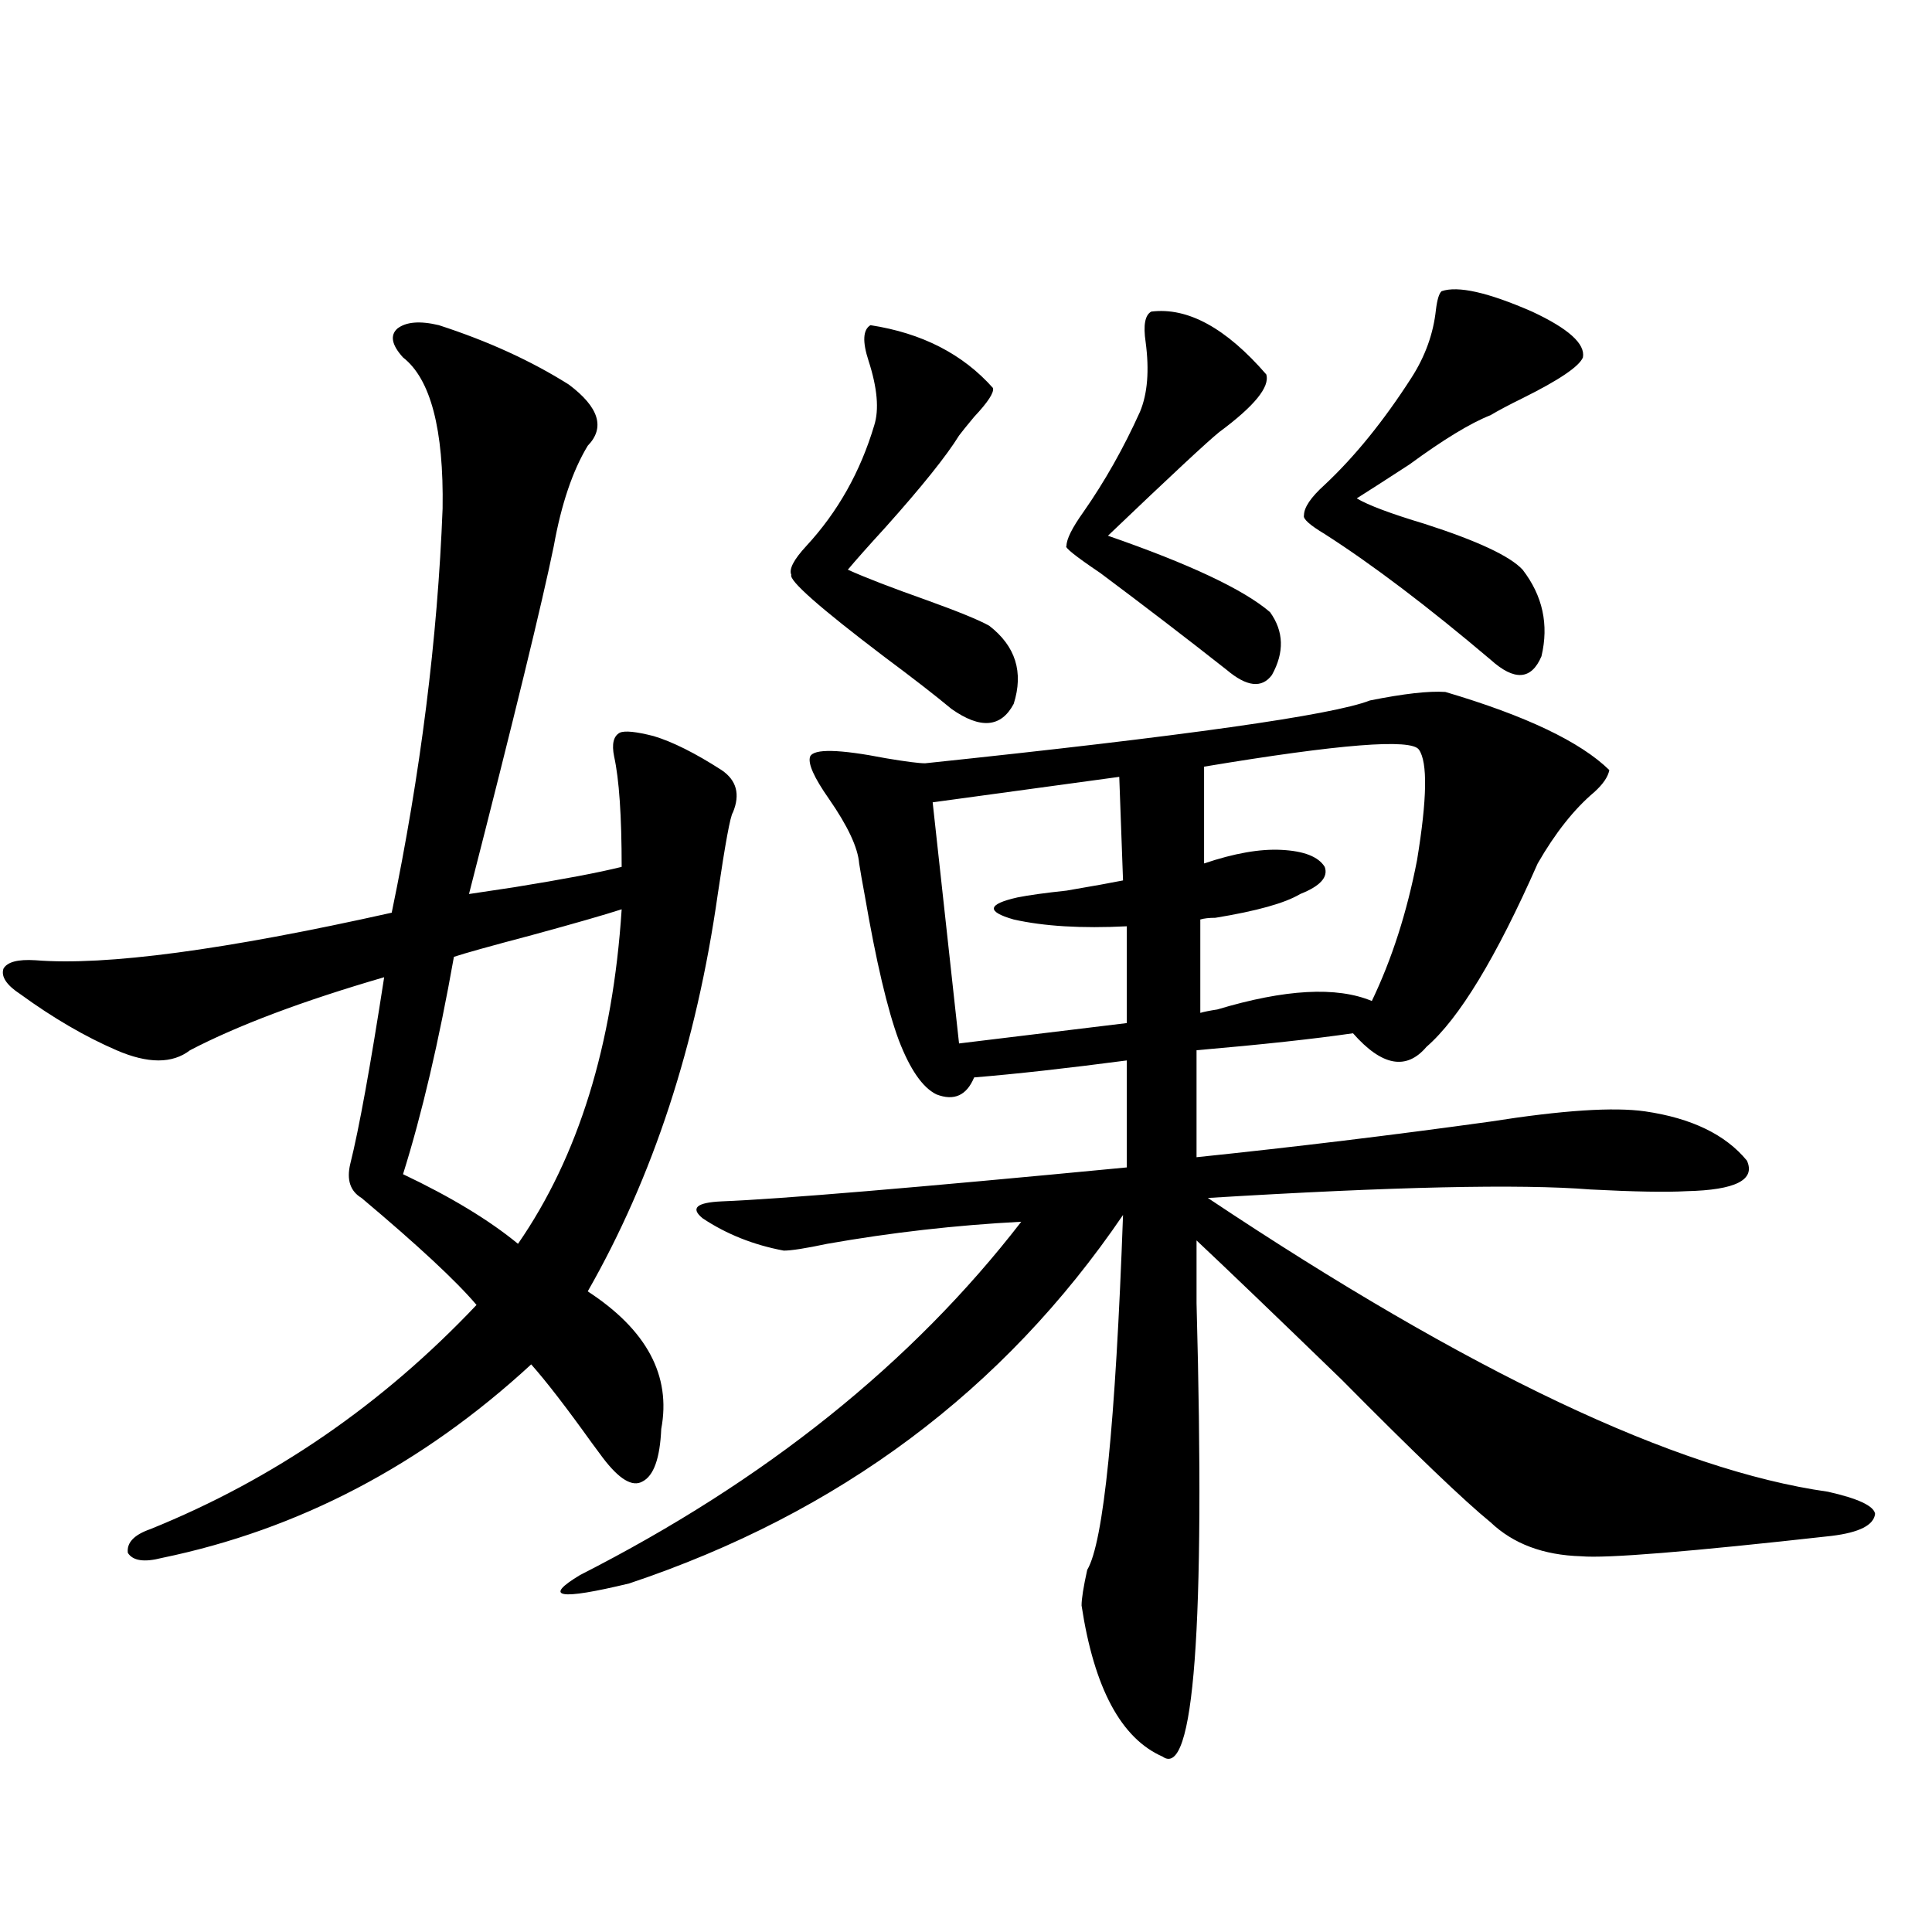 <?xml version="1.0" encoding="utf-8"?>
<!-- Generator: Adobe Illustrator 16.0.0, SVG Export Plug-In . SVG Version: 6.00 Build 0)  -->
<!DOCTYPE svg PUBLIC "-//W3C//DTD SVG 1.1//EN" "http://www.w3.org/Graphics/SVG/1.1/DTD/svg11.dtd">
<svg version="1.1" id="图层_1" xmlns="http://www.w3.org/2000/svg" xmlns:xlink="http://www.w3.org/1999/xlink" x="0px" y="0px"
	 width="1000px" height="1000px" viewBox="0 0 1000 1000" enable-background="new 0 0 1000 1000" xml:space="preserve">
<path d="M227.141,168.309c25.365,8.213,47.804,18.457,67.315,30.762c15.609,11.729,18.856,22.275,9.756,31.641
	c-7.805,12.896-13.658,30.186-17.561,51.855c-5.854,28.716-20.487,88.77-43.901,180.176c3.902-0.576,11.707-1.758,23.414-3.516
	c25.365-4.092,43.901-7.607,55.608-10.547c0-26.367-1.311-45.4-3.902-57.129c-1.311-6.44-0.335-10.547,2.927-12.305
	c2.592-1.167,8.445-0.576,17.561,1.758c9.756,2.939,21.463,8.789,35.121,17.578c7.805,5.273,9.756,12.607,5.854,21.973
	c-1.311,1.758-3.902,15.82-7.805,42.188c-11.066,77.935-33.505,146.489-67.315,205.664c30.563,19.927,43.246,43.657,38.048,71.191
	c-0.655,15.244-3.902,24.321-9.756,27.246c-5.213,2.939-12.042-1.167-20.487-12.305c-1.311-1.758-3.262-4.395-5.854-7.91
	c-13.018-18.154-23.414-31.641-31.219-40.43c-56.584,52.158-120.332,85.557-191.215,100.195c-9.115,2.349-14.969,1.47-17.561-2.637
	c-0.655-5.273,3.247-9.365,11.707-12.305c63.733-25.776,119.997-64.448,168.776-116.016c-10.411-12.305-30.243-30.762-59.511-55.371
	c-5.854-3.516-7.805-9.365-5.854-17.578c4.543-18.154,10.396-50.386,17.561-96.68c-42.285,12.305-75.775,24.912-100.485,37.793
	c-9.115,7.031-21.798,7.031-38.048,0c-16.265-7.031-32.85-16.699-49.755-29.004c-7.164-4.683-10.091-9.077-8.78-13.184
	c1.951-3.516,7.47-4.971,16.585-4.395c36.417,2.939,97.879-5.273,184.386-24.609c14.954-72.07,23.734-141.792,26.341-209.18
	c0.641-41.006-6.188-67.085-20.487-78.223c-5.854-6.44-6.829-11.426-2.927-14.941C210.221,166.551,217.385,165.975,227.141,168.309z
	 M321.772,470.652c-9.115,2.939-24.39,7.334-45.853,13.184c-22.118,5.864-35.776,9.668-40.975,11.426
	c-7.805,43.945-16.585,81.45-26.341,112.5c24.71,11.729,44.542,23.73,59.511,36.035
	C299.334,598.685,317.215,540.965,321.772,470.652z M748.104,358.152c41.615,12.305,69.907,25.791,84.876,40.43
	c-0.655,3.516-3.262,7.334-7.805,11.426c-10.411,8.789-20.167,21.094-29.268,36.914c-21.463,48.643-40.654,80.283-57.56,94.922
	c-10.411,12.305-23.094,9.971-38.048-7.031c-20.167,2.939-47.163,5.864-80.974,8.789v55.371
	c50.73-5.273,101.461-11.426,152.191-18.457c37.072-5.85,63.733-7.607,79.998-5.273c24.055,3.516,41.615,12.017,52.682,25.488
	c4.543,9.971-5.854,15.244-31.219,15.82c-10.411,0.591-26.996,0.303-49.755-0.879c-36.432-2.925-102.437-1.455-198.044,4.395
	c135.271,90.239,242.266,140.928,320.968,152.051c15.609,3.516,23.734,7.334,24.39,11.426c-0.655,5.864-8.14,9.668-22.438,11.426
	c-73.504,8.213-116.75,11.729-129.753,10.547c-19.512-0.576-35.121-6.44-46.828-17.578c-13.658-11.123-39.358-35.732-77.071-73.828
	c-34.48-33.398-59.511-57.417-75.12-72.07c0,7.622,0,18.457,0,32.52c4.543,168.16-1.311,246.383-17.561,234.668
	c-21.463-9.379-35.456-35.458-41.95-78.223c0-3.516,0.976-9.668,2.927-18.457c8.445-14.063,14.634-75.283,18.536-183.691
	c-61.797,90.83-146.993,154.399-255.604,190.723c-36.432,8.789-44.877,7.334-25.365-4.395
	c95.607-48.628,171.703-109.561,228.287-182.813c-33.825,1.758-67.315,5.576-100.485,11.426
	c-11.066,2.349-18.536,3.516-22.438,3.516c-15.609-2.925-29.603-8.486-41.95-16.699c-6.509-5.273-3.262-8.198,9.756-8.789
	c29.908-1.167,99.83-7.031,209.751-17.578v-55.371c-31.219,4.106-57.56,7.031-79.022,8.789c-3.902,9.38-10.411,12.305-19.512,8.789
	c-7.164-3.516-13.658-12.881-19.512-28.125c-5.854-15.82-11.707-40.718-17.561-74.707c-1.311-7.031-2.286-12.593-2.927-16.699
	c-0.655-8.198-5.854-19.336-15.609-33.398c-7.805-11.123-11.066-18.457-9.756-21.973c1.951-4.092,14.954-3.804,39.023,0.879
	c10.396,1.758,17.226,2.637,20.487,2.637c133.976-14.063,210.727-24.897,230.238-32.52
	C726.641,359.031,739.644,357.576,748.104,358.152z M450.55,168.309c26.661,4.106,47.804,14.941,63.413,32.52
	c0.641,2.349-2.606,7.334-9.756,14.941c-3.902,4.697-6.509,7.91-7.805,9.668c-6.509,10.547-19.191,26.367-38.048,47.461
	c-9.115,9.971-15.609,17.29-19.512,21.973c9.101,4.106,22.759,9.38,40.975,15.82c16.25,5.864,26.981,10.259,32.194,13.184
	c13.658,10.547,17.881,24.033,12.683,40.43c-6.509,12.305-17.24,13.184-32.194,2.637c-8.46-7.031-20.167-16.108-35.121-27.246
	c-33.17-25.186-49.114-39.248-47.804-42.188c-1.311-2.925,1.296-7.91,7.805-14.941c16.25-17.578,27.957-38.369,35.121-62.402
	c2.592-8.198,1.616-19.336-2.927-33.398C446.313,176.81,446.647,170.657,450.55,168.309z M579.327,402.098l-96.583,13.184
	l13.658,124.805l86.827-10.547v-50.098c-23.414,1.182-42.926,0-58.535-3.516c-14.313-4.092-13.658-7.91,1.951-11.426
	c5.854-1.167,14.299-2.334,25.365-3.516c13.658-2.334,23.414-4.092,29.268-5.273L579.327,402.098z M595.912,161.277
	c18.856-2.334,38.688,8.501,59.511,32.52c1.951,6.455-6.188,16.411-24.39,29.883c-5.854,4.697-25.045,22.563-57.56,53.613
	c42.271,14.653,70.242,27.837,83.9,39.551c7.149,9.971,7.47,20.806,0.976,32.52c-5.213,7.031-13.018,6.152-23.414-2.637
	c-20.822-16.396-42.605-33.096-65.364-50.098c-13.018-8.789-18.871-13.472-17.561-14.063c0-3.516,2.927-9.365,8.78-17.578
	c11.052-15.82,20.808-33.096,29.268-51.855c3.902-9.365,4.878-21.382,2.927-36.035C591.675,168.309,592.65,163.035,595.912,161.277z
	 M734.445,388.035c-3.902-5.85-40.975-2.925-111.217,8.789v50.098c15.609-5.273,28.933-7.607,39.999-7.031
	c11.707,0.591,19.177,3.516,22.438,8.789c1.951,5.273-2.286,9.971-12.683,14.063c-7.805,4.697-22.438,8.789-43.901,12.305
	c-3.262,0-5.854,0.303-7.805,0.879v48.34c1.951-0.576,4.878-1.167,8.78-1.758c35.121-10.547,61.782-12.002,79.998-4.395
	c10.396-21.67,18.201-45.991,23.414-72.949C738.668,413.523,738.988,394.49,734.445,388.035z M746.152,150.73
	c8.445-2.925,24.055,0.591,46.828,10.547c18.856,8.789,27.637,16.699,26.341,23.73c-1.951,4.697-12.362,11.729-31.219,21.094
	c-7.164,3.516-12.683,6.455-16.585,8.789c-10.411,4.106-24.39,12.607-41.95,25.488c-11.707,7.622-20.822,13.486-27.316,17.578
	c5.854,3.516,17.561,7.91,35.121,13.184c27.316,8.789,44.222,16.699,50.73,23.73c10.396,13.486,13.658,28.428,9.756,44.824
	c-5.213,12.305-13.993,12.896-26.341,1.758c-32.529-27.534-61.142-49.219-85.852-65.039c-7.805-4.683-11.387-7.91-10.731-9.668
	c0-4.092,3.567-9.365,10.731-15.82c15.609-14.639,30.563-33.096,44.877-55.371c7.149-11.123,11.372-22.852,12.683-35.156
	C743.866,155.125,744.842,151.912,746.152,150.73z"/>
</svg>
